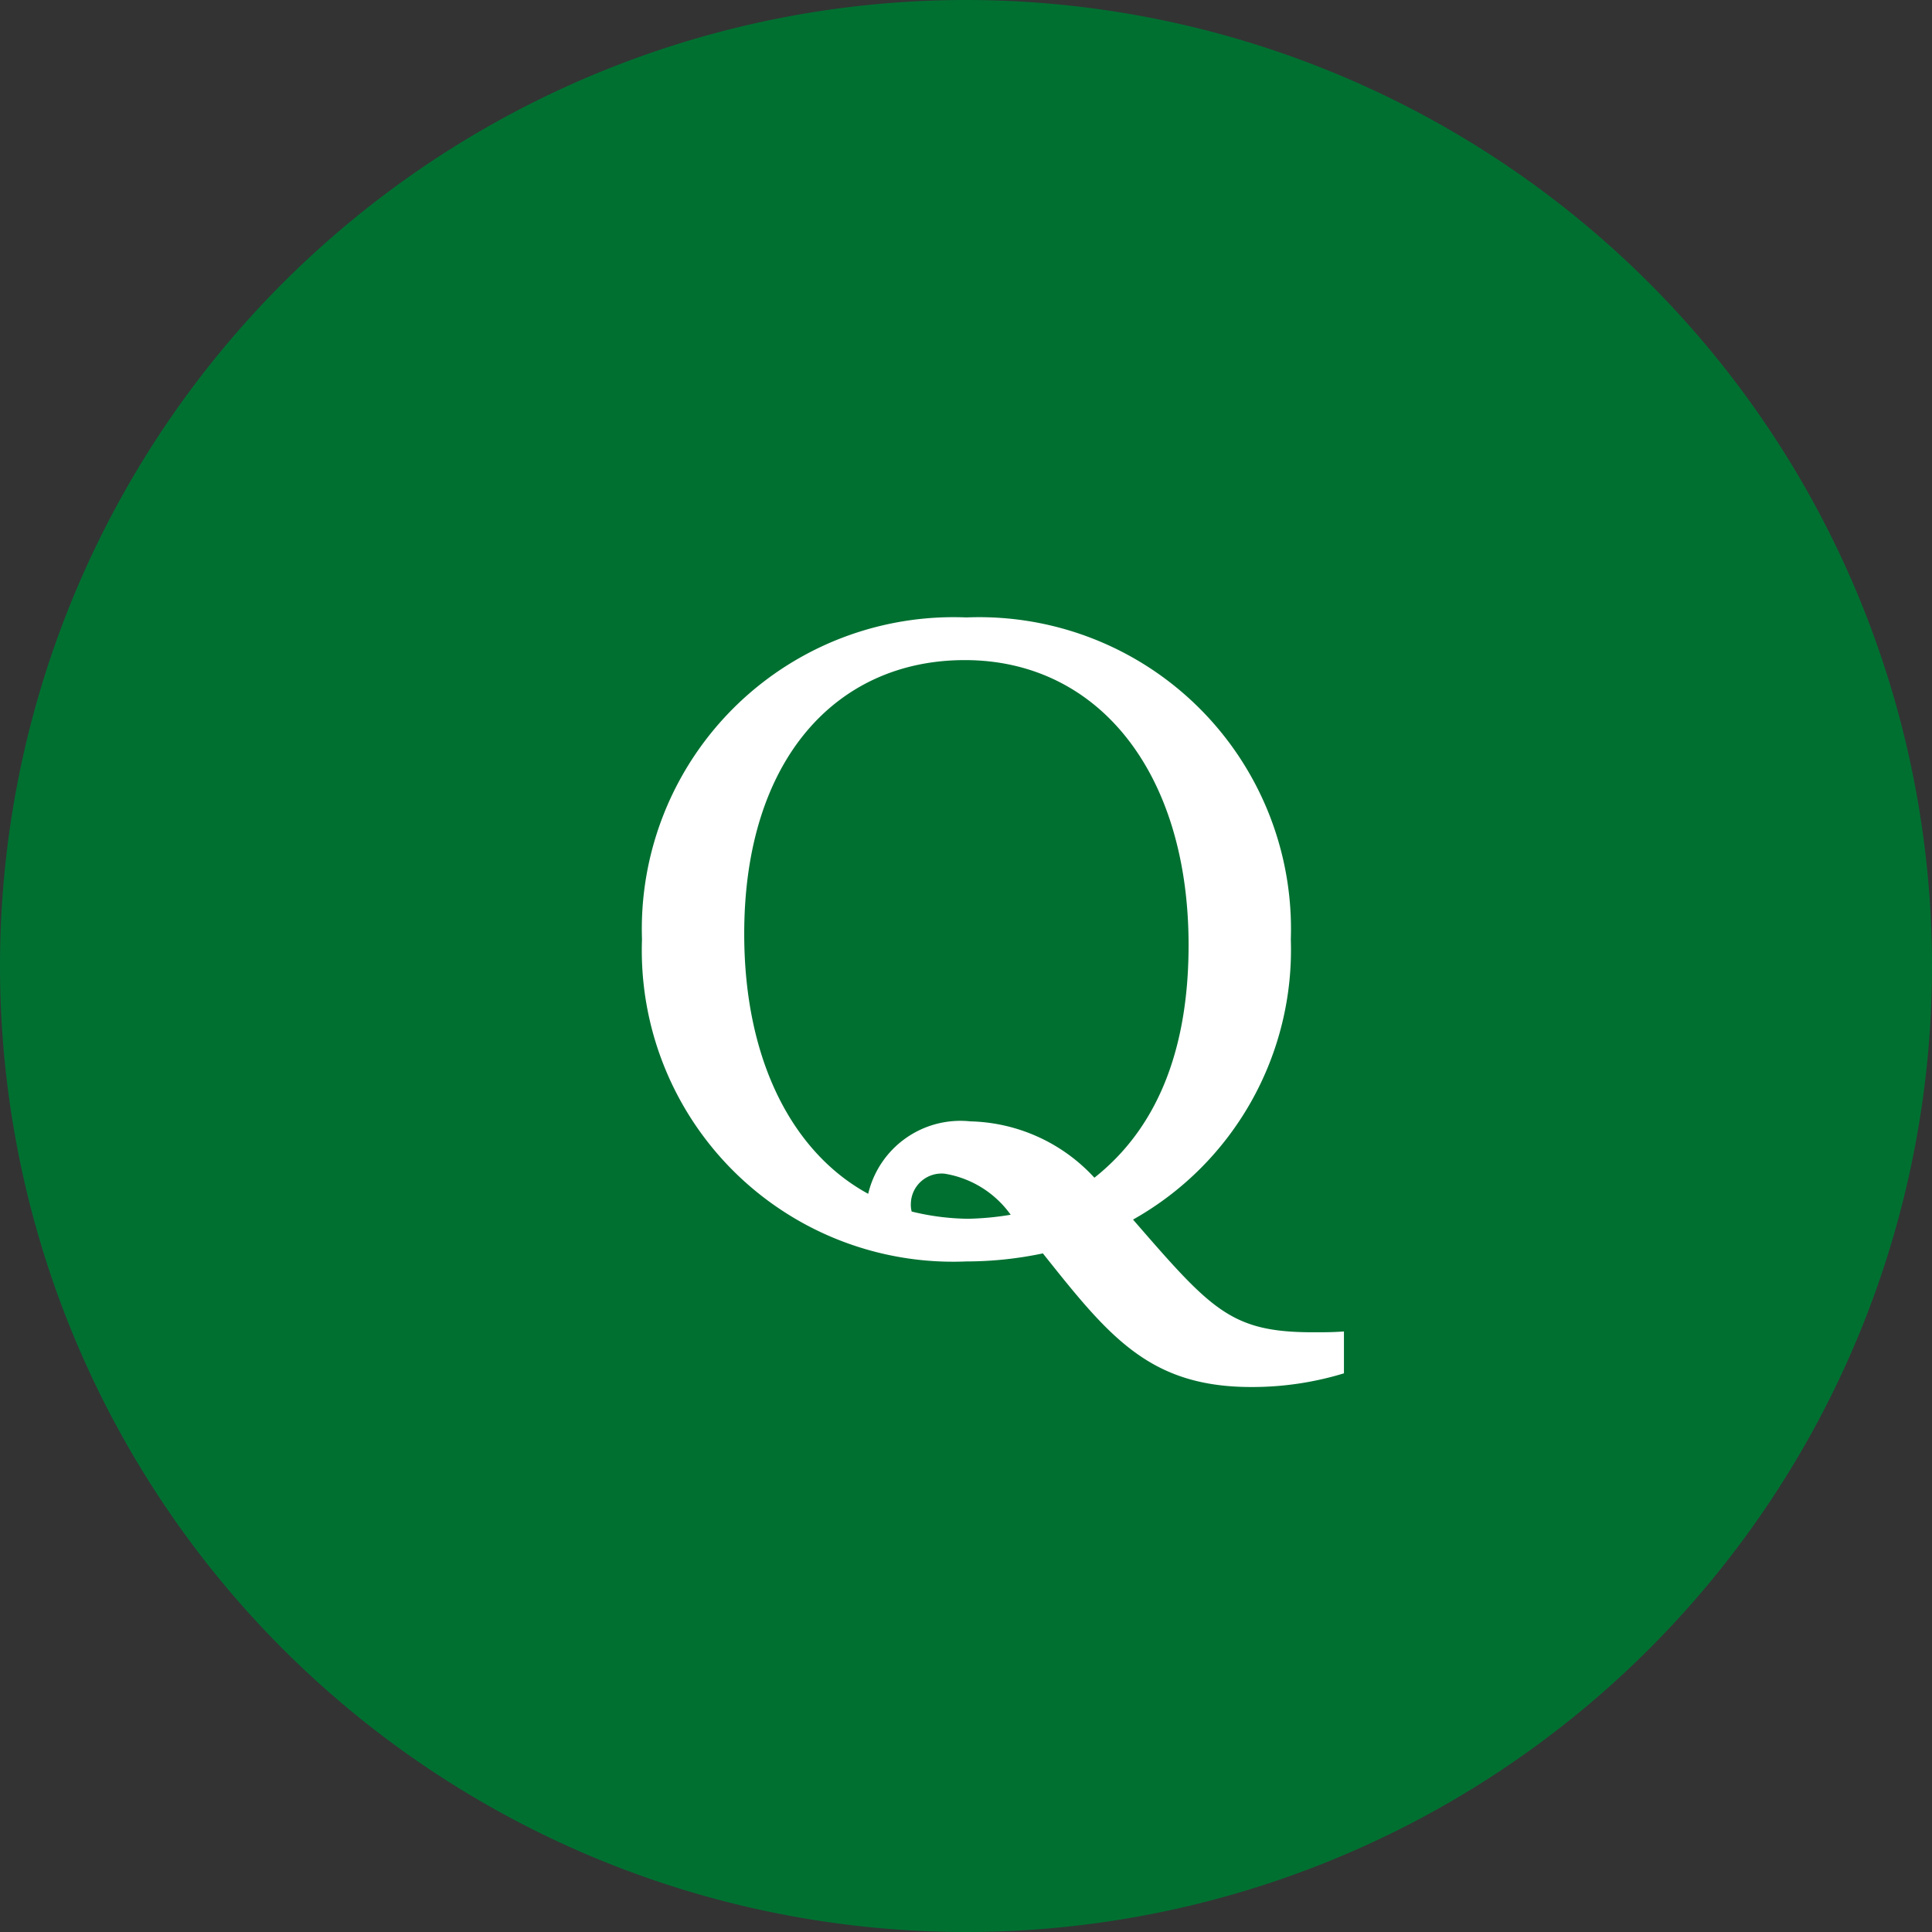<svg xmlns="http://www.w3.org/2000/svg" width="48" height="48" viewBox="0 0 48 48">
  <rect x="0" y="0" width="48" height="48" fill="#333333" stroke="none"/>
  <g id="Group_2421" data-name="Group 2421" transform="translate(-355 -1157.5)">
    <path id="Path_156225" data-name="Path 156225" d="M24,0A24,24,0,1,1,0,24,24,24,0,0,1,24,0Z" transform="translate(355 1157.5)" fill="#007031"/>
    <path id="Path_156226" data-name="Path 156226" d="M9.39,2.08c-.28.02-.48.02-.76.02-2.04,0-2.52-.54-4.48-2.8A7.687,7.687,0,0,0,8.07-7.66a7.747,7.747,0,0,0-8.06-8,7.747,7.747,0,0,0-8.06,8A7.735,7.735,0,0,0,.01.34a9.232,9.232,0,0,0,1.9-.2C3.55,2.2,4.55,3.46,7.09,3.46a7.805,7.805,0,0,0,2.3-.34ZM3.19-1.74A4.319,4.319,0,0,0,.11-3.14a2.354,2.354,0,0,0-2.54,1.8c-1.84-1-3.08-3.26-3.08-6.46,0-4.34,2.3-6.8,5.48-6.8,3.32,0,5.56,2.8,5.56,7.08C5.53-5.2,4.91-3.1,3.19-1.74ZM-1.35-.9a.68.68,0,0,1-.02-.2.764.764,0,0,1,.84-.74A2.51,2.51,0,0,1,1.11-.82a7.2,7.2,0,0,1-1.06.1A6.1,6.1,0,0,1-1.35-.9Z" transform="translate(379 1188.5)" fill="#fff"/>
  </g>
</svg>
